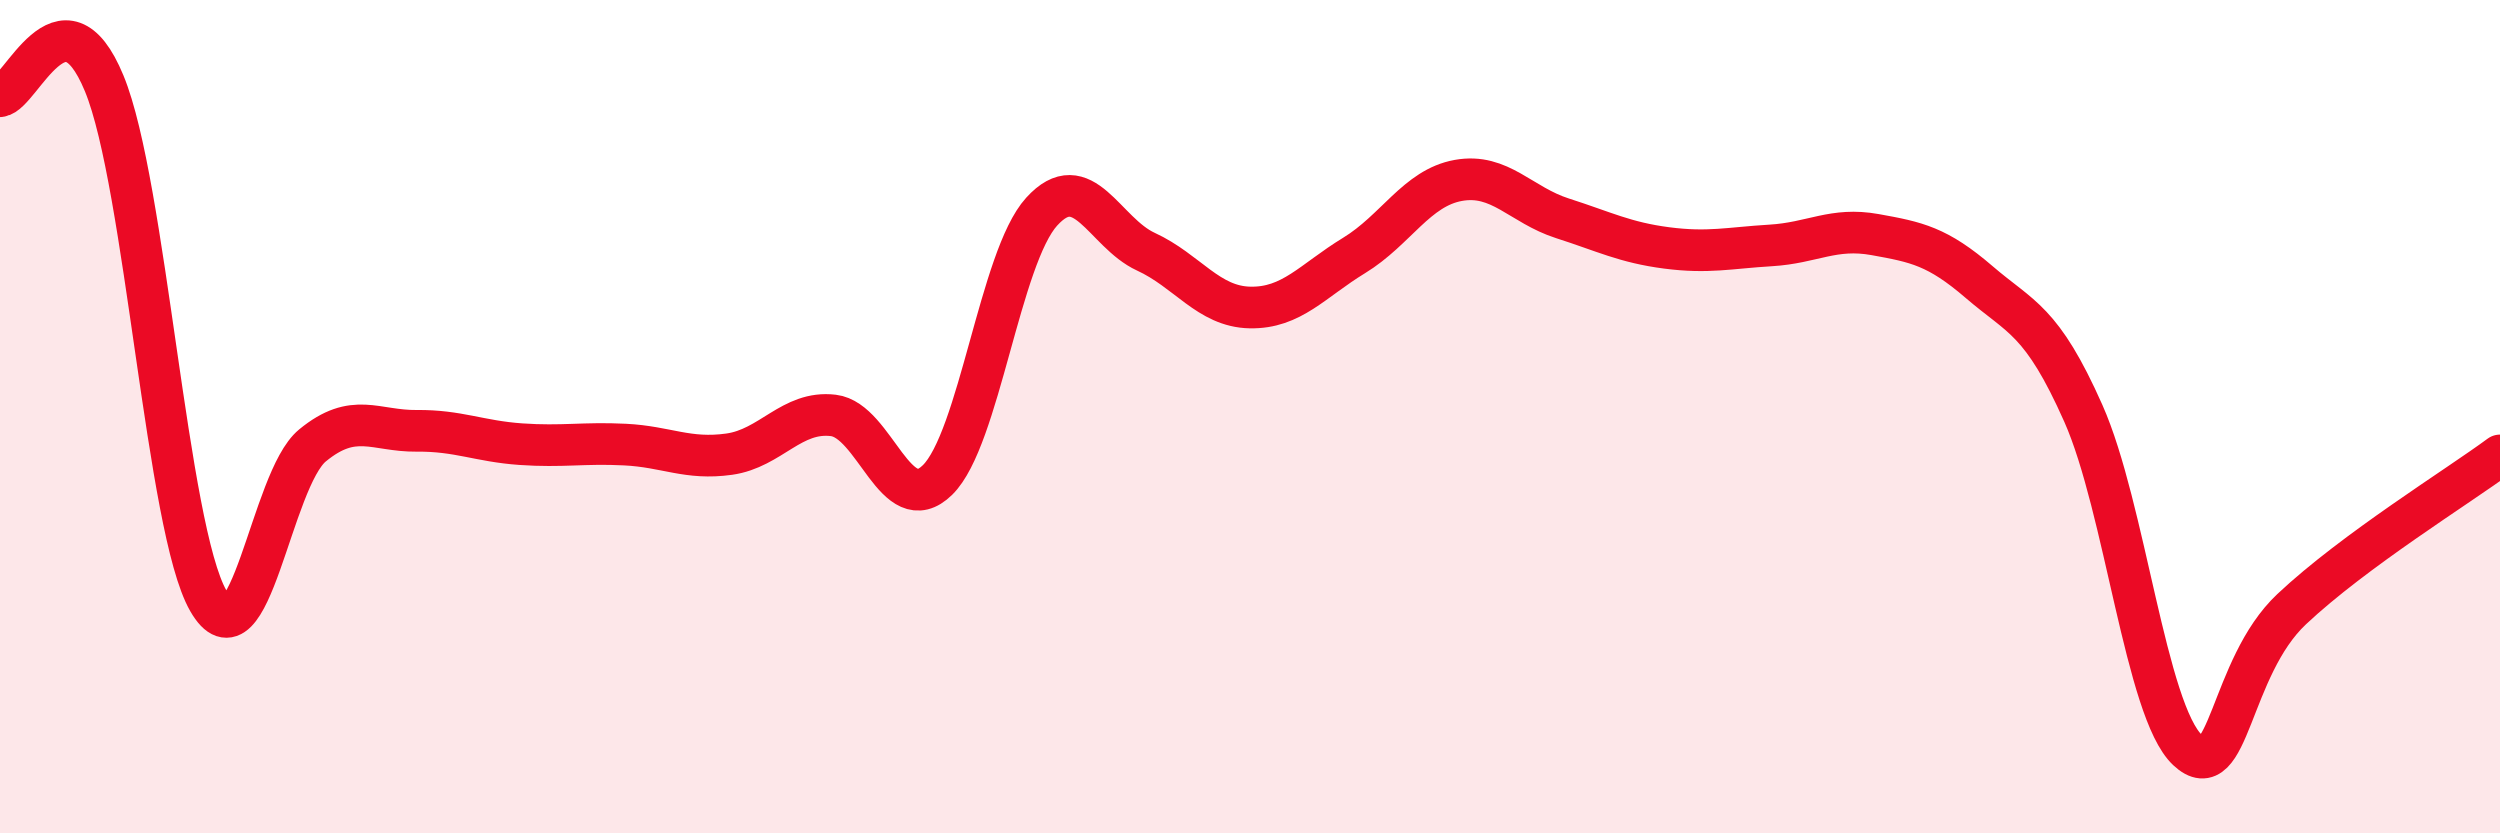 
    <svg width="60" height="20" viewBox="0 0 60 20" xmlns="http://www.w3.org/2000/svg">
      <path
        d="M 0,2.31 C 0.5,2.25 1.5,-0.42 2.5,2 C 3.5,4.42 4,12.68 5,14.42 C 6,16.16 6.5,11.51 7.5,10.69 C 8.5,9.87 9,10.35 10,10.34 C 11,10.33 11.5,10.59 12.5,10.66 C 13.5,10.73 14,10.62 15,10.67 C 16,10.72 16.5,11.04 17.5,10.9 C 18.5,10.76 19,9.85 20,9.97 C 21,10.09 21.5,12.5 22.5,11.52 C 23.5,10.54 24,6.18 25,5.08 C 26,3.98 26.5,5.58 27.5,6.04 C 28.5,6.5 29,7.36 30,7.38 C 31,7.4 31.5,6.74 32.5,6.13 C 33.5,5.52 34,4.51 35,4.33 C 36,4.15 36.5,4.92 37.5,5.24 C 38.5,5.56 39,5.82 40,5.95 C 41,6.08 41.5,5.95 42.5,5.89 C 43.5,5.83 44,5.45 45,5.63 C 46,5.81 46.5,5.91 47.5,6.77 C 48.5,7.63 49,7.67 50,9.92 C 51,12.17 51.5,17.06 52.5,18 C 53.5,18.94 53.5,16.03 55,14.62 C 56.5,13.21 59,11.67 60,10.93L60 20L0 20Z"
        fill="#EB0A25"
        opacity="0.1"
        stroke-linecap="round"
        stroke-linejoin="round"
      />
      <path
        d="M 0,2.31 C 0.5,2.25 1.5,-0.42 2.5,2 C 3.5,4.42 4,12.68 5,14.42 C 6,16.16 6.5,11.51 7.5,10.69 C 8.5,9.87 9,10.35 10,10.34 C 11,10.33 11.5,10.59 12.5,10.66 C 13.5,10.73 14,10.62 15,10.67 C 16,10.72 16.5,11.04 17.5,10.9 C 18.5,10.76 19,9.85 20,9.97 C 21,10.09 21.5,12.5 22.5,11.52 C 23.5,10.54 24,6.18 25,5.08 C 26,3.98 26.5,5.58 27.5,6.04 C 28.5,6.5 29,7.36 30,7.38 C 31,7.4 31.5,6.74 32.5,6.13 C 33.5,5.52 34,4.51 35,4.33 C 36,4.15 36.5,4.92 37.5,5.24 C 38.5,5.56 39,5.82 40,5.95 C 41,6.08 41.5,5.95 42.5,5.89 C 43.5,5.83 44,5.45 45,5.63 C 46,5.81 46.5,5.91 47.5,6.77 C 48.5,7.63 49,7.67 50,9.92 C 51,12.17 51.5,17.06 52.5,18 C 53.5,18.94 53.5,16.03 55,14.62 C 56.5,13.21 59,11.67 60,10.93"
        stroke="#EB0A25"
        stroke-width="1"
        fill="none"
        stroke-linecap="round"
        stroke-linejoin="round"
      />
    </svg>
  